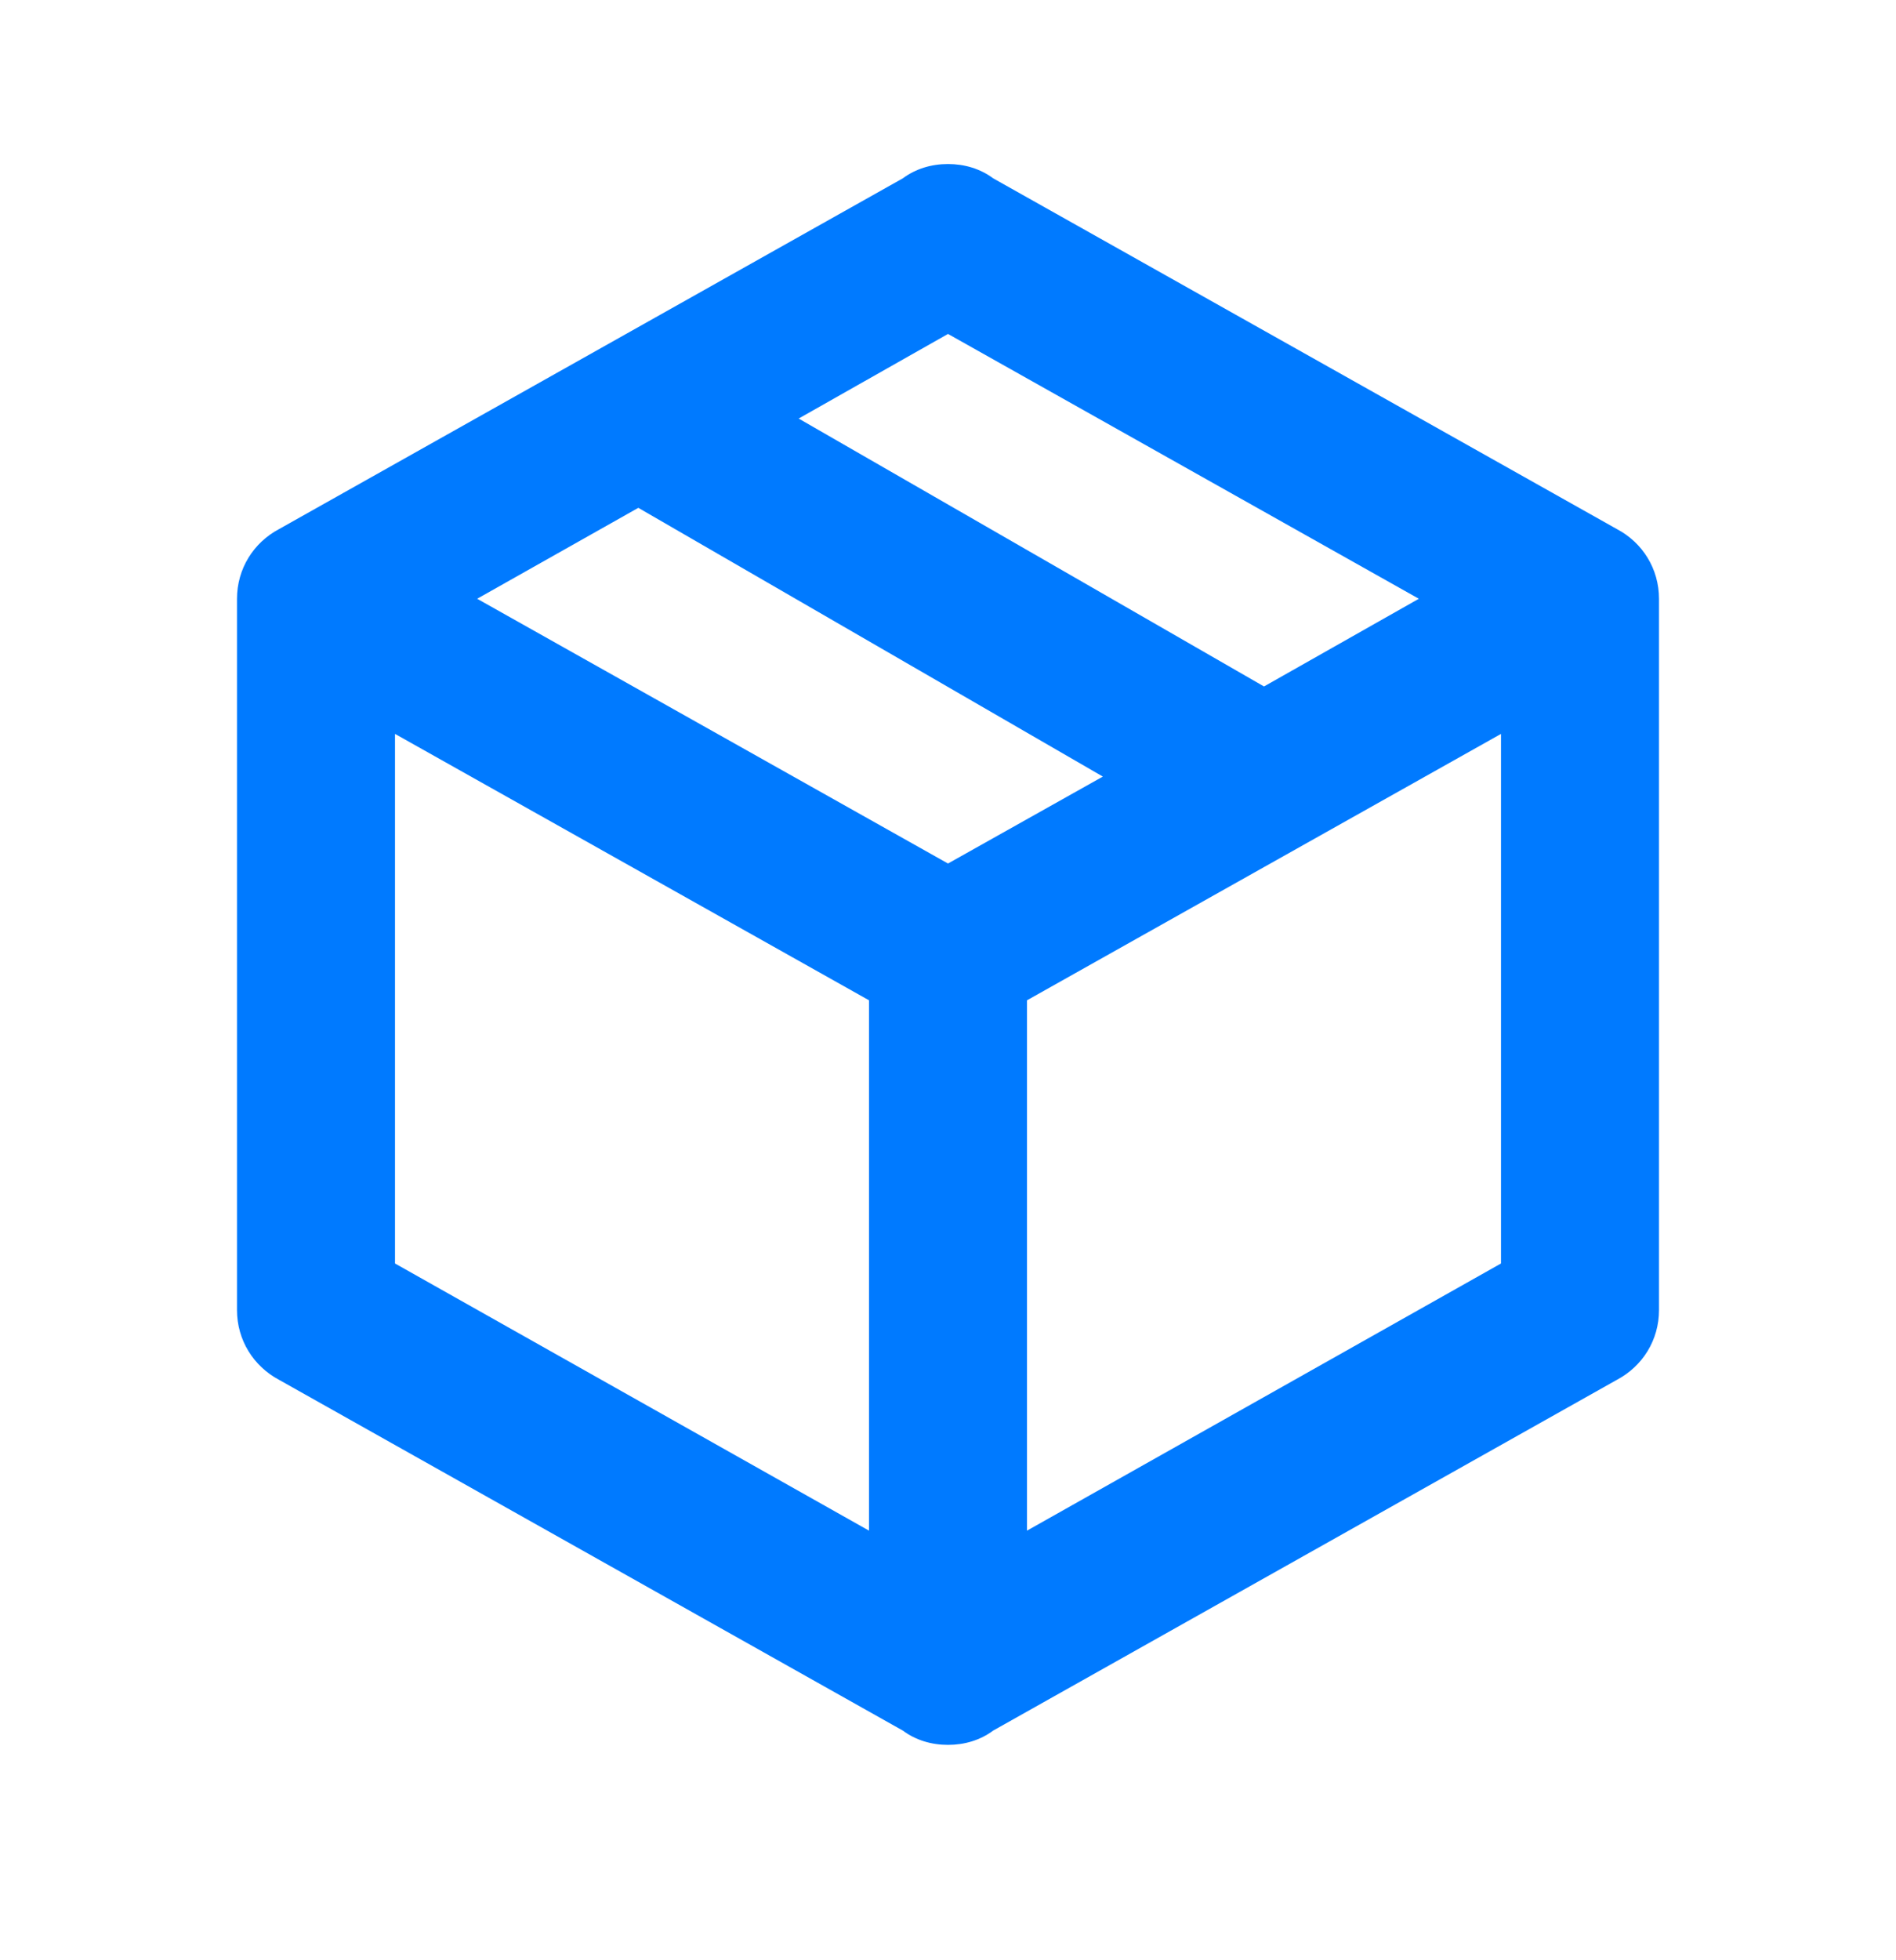 <svg width="30" height="31" viewBox="0 0 30 31" fill="none" xmlns="http://www.w3.org/2000/svg">
<path d="M26.25 20.719C26.25 21.194 25.988 21.606 25.587 21.819L15.713 27.369C15.512 27.519 15.262 27.594 15 27.594C14.738 27.594 14.488 27.519 14.287 27.369L4.412 21.819C4.013 21.606 3.75 21.194 3.75 20.719V9.469C3.75 8.994 4.013 8.581 4.412 8.369L14.287 2.819C14.488 2.669 14.738 2.594 15 2.594C15.262 2.594 15.512 2.669 15.713 2.819L25.587 8.369C25.988 8.581 26.25 8.994 26.25 9.469V20.719ZM15 5.281L12.637 6.619L20 10.856L22.45 9.469L15 5.281ZM7.55 9.469L15 13.656L17.45 12.281L10.1 8.031L7.55 9.469ZM6.25 19.981L13.75 24.206V15.819L6.25 11.606V19.981ZM23.75 19.981V11.606L16.25 15.819V24.206L23.75 19.981Z" fill="#007AFF"/>
</svg>
